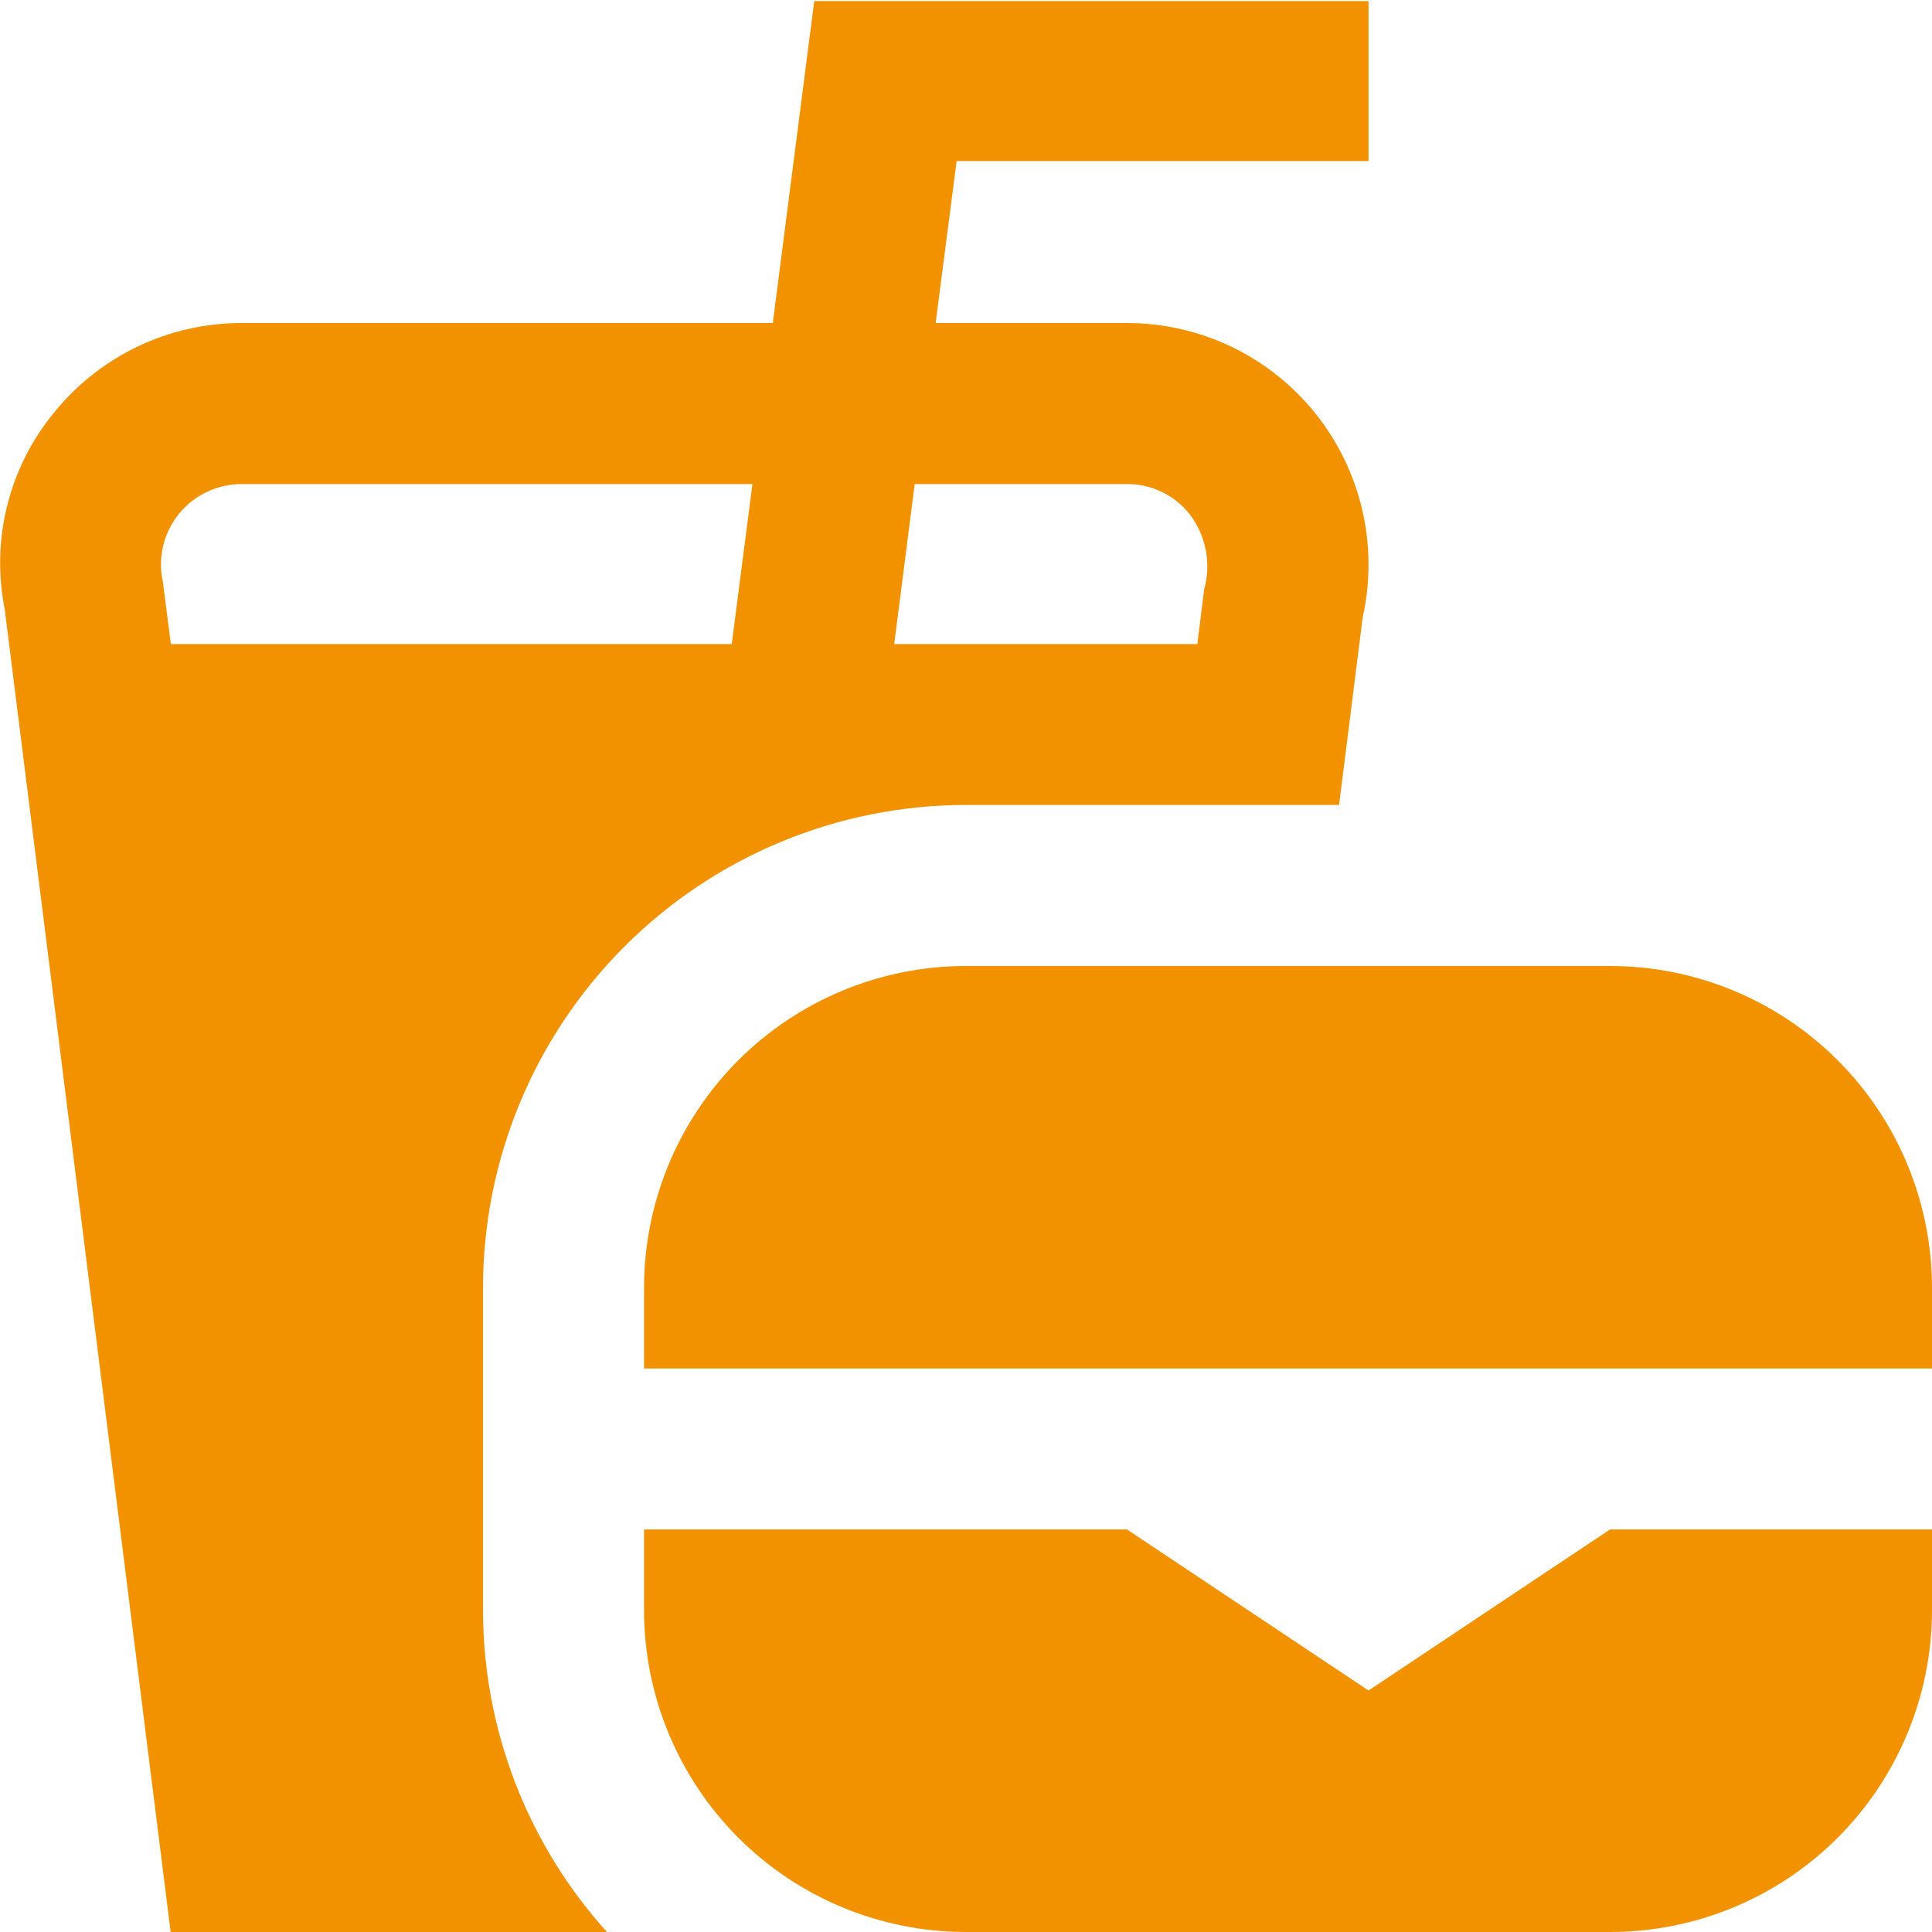 <svg width="20" height="20" viewBox="0 0 20 20" fill="none" xmlns="http://www.w3.org/2000/svg">
<path d="M20 13.333V14.167H6.667V13.333C6.667 12.449 7.018 11.601 7.643 10.976C8.268 10.351 9.116 10 10 10H16.667C17.551 10 18.399 10.351 19.024 10.976C19.649 11.601 20 12.449 20 13.333ZM14.167 17.5L11.667 15.833H6.667V16.667C6.667 17.551 7.018 18.398 7.643 19.024C8.268 19.649 9.116 20 10 20H16.667C17.551 20 18.399 19.649 19.024 19.024C19.649 18.398 20 17.551 20 16.667V15.833H16.667L14.167 17.5ZM5 13.333V16.667C5.001 17.903 5.461 19.095 6.293 20.011H1.768L0.049 6.307C-0.022 5.953 -0.014 5.587 0.074 5.236C0.161 4.885 0.325 4.558 0.554 4.278C0.788 3.986 1.084 3.751 1.421 3.589C1.758 3.427 2.127 3.344 2.5 3.344H8L8.429 0.011H14.167V1.667H9.903L9.686 3.344H11.667C12.041 3.344 12.411 3.428 12.749 3.59C13.086 3.752 13.383 3.988 13.618 4.281C13.852 4.573 14.017 4.914 14.102 5.279C14.187 5.644 14.188 6.023 14.107 6.388L13.862 8.333H10C8.674 8.333 7.402 8.86 6.465 9.798C5.527 10.735 5 12.007 5 13.333ZM9.469 5.011L9.257 6.667H12.395L12.465 6.103C12.502 5.97 12.508 5.831 12.482 5.695C12.456 5.56 12.399 5.432 12.315 5.322C12.238 5.225 12.139 5.146 12.027 5.092C11.915 5.038 11.791 5.01 11.667 5.011H9.469ZM7.575 6.667L7.789 5.011H2.5C2.376 5.011 2.252 5.039 2.14 5.093C2.027 5.146 1.928 5.225 1.85 5.322C1.772 5.419 1.717 5.533 1.688 5.654C1.66 5.776 1.659 5.902 1.686 6.024L1.769 6.667H7.575Z" fill="#F39200"/>
</svg>
